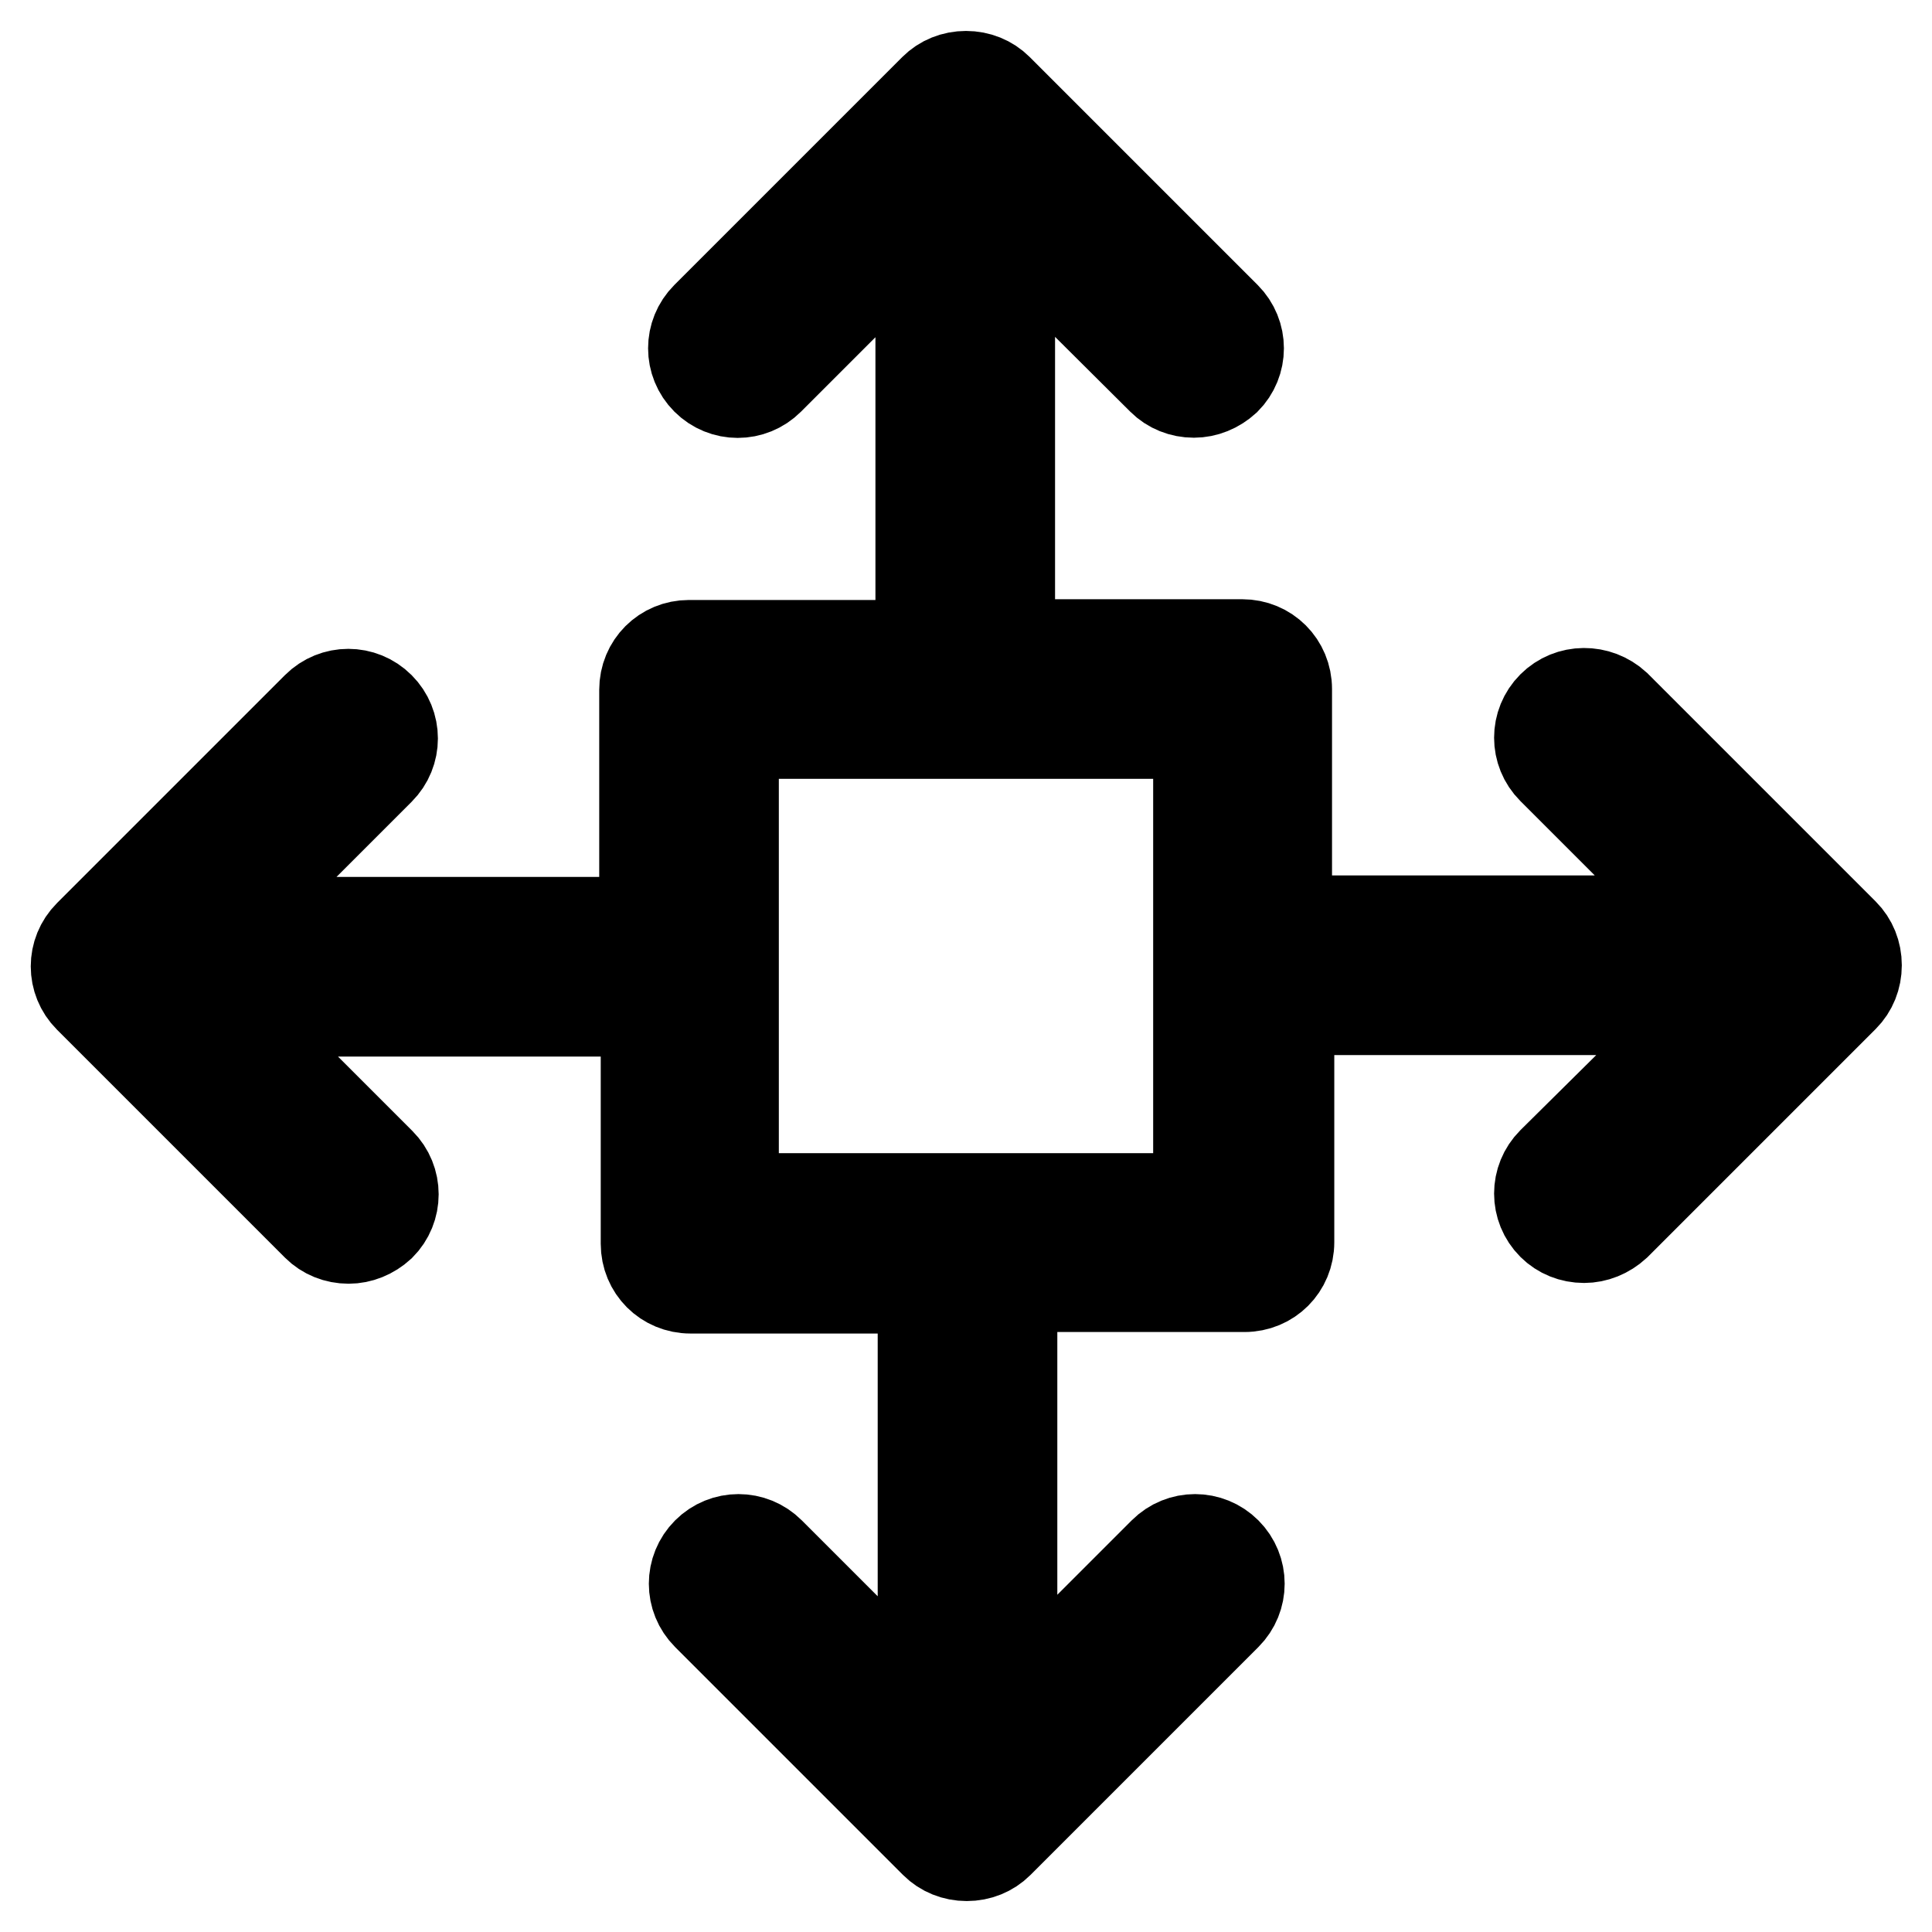 <?xml version="1.0" encoding="utf-8"?>
<!-- Svg Vector Icons : http://www.onlinewebfonts.com/icon -->
<!DOCTYPE svg PUBLIC "-//W3C//DTD SVG 1.1//EN" "http://www.w3.org/Graphics/SVG/1.1/DTD/svg11.dtd">
<svg version="1.1" xmlns="http://www.w3.org/2000/svg" xmlns:xlink="http://www.w3.org/1999/xlink" x="0px" y="0px" viewBox="0 0 256 256" enable-background="new 0 0 256 256" xml:space="preserve">
<g> <path stroke-width="12" fill-opacity="0" stroke="#000000"  d="M205.7,93.6c-2.3,2.3-2.3,6,0,8.3c0,0,0,0,0,0l20.1,20.1h-55.3V91.3c0-3.3-2.6-5.9-5.9-5.9c0,0,0,0,0,0 h-30.8V30.2L154,50.3c1.1,1.1,2.6,1.7,4.2,1.7c1.5,0,3-0.6,4.2-1.7c2.3-2.3,2.3-6,0-8.3c0,0,0,0,0,0l-30.2-30.2 c-1.1-1.1-2.6-1.7-4.2-1.7c-1.6,0-3.1,0.6-4.2,1.7L93.6,42c-2.3,2.3-2.3,6,0,8.3c0,0,0,0,0,0c2.3,2.3,6,2.3,8.3,0c0,0,0,0,0,0 L122,30.2v55.3H91.3c-3.3,0-5.9,2.6-5.9,5.9c0,0,0,0,0,0v30.8H30.1L50.3,102c2.3-2.3,2.3-6,0-8.3c0,0,0,0,0,0c-2.3-2.3-6-2.3-8.3,0 c0,0,0,0,0,0l-30.2,30.2c-2.3,2.3-2.3,6,0,8.3c0,0,0,0,0,0l30.2,30.2c1.1,1.1,2.6,1.7,4.2,1.7c1.5,0,3-0.6,4.2-1.7 c2.3-2.3,2.3-6,0-8.3c0,0,0,0,0,0l-20.1-20.1h55.3v30.8c0,3.3,2.6,5.9,5.9,5.9c0,0,0,0,0,0h30.8v55.3L102,205.7 c-2.3-2.3-6-2.3-8.3,0c0,0,0,0,0,0c-2.3,2.3-2.3,6,0,8.3c0,0,0,0,0,0l30.2,30.2c1.1,1.1,2.6,1.7,4.2,1.7c1.6,0,3.1-0.6,4.2-1.7 l30.2-30.2c2.3-2.3,2.3-6,0-8.3c0,0,0,0,0,0c-2.3-2.3-6-2.3-8.3,0c0,0,0,0,0,0l-20.1,20.1v-55.3h30.8c3.3,0,5.9-2.6,5.9-5.9 c0,0,0,0,0,0v-30.8h55.3L205.7,154c-2.3,2.3-2.3,6,0,8.3c0,0,0,0,0,0c1.1,1.1,2.6,1.7,4.2,1.7c1.5,0,3-0.6,4.2-1.7l30.2-30.2 c1.1-1.1,1.7-2.6,1.7-4.2c0-1.6-0.6-3.1-1.7-4.2l-30.2-30.2C211.7,91.3,208,91.3,205.7,93.6L205.7,93.6z M158.8,158.8H97.2V97.2 h61.6V158.8L158.8,158.8z"/></g>
</svg>